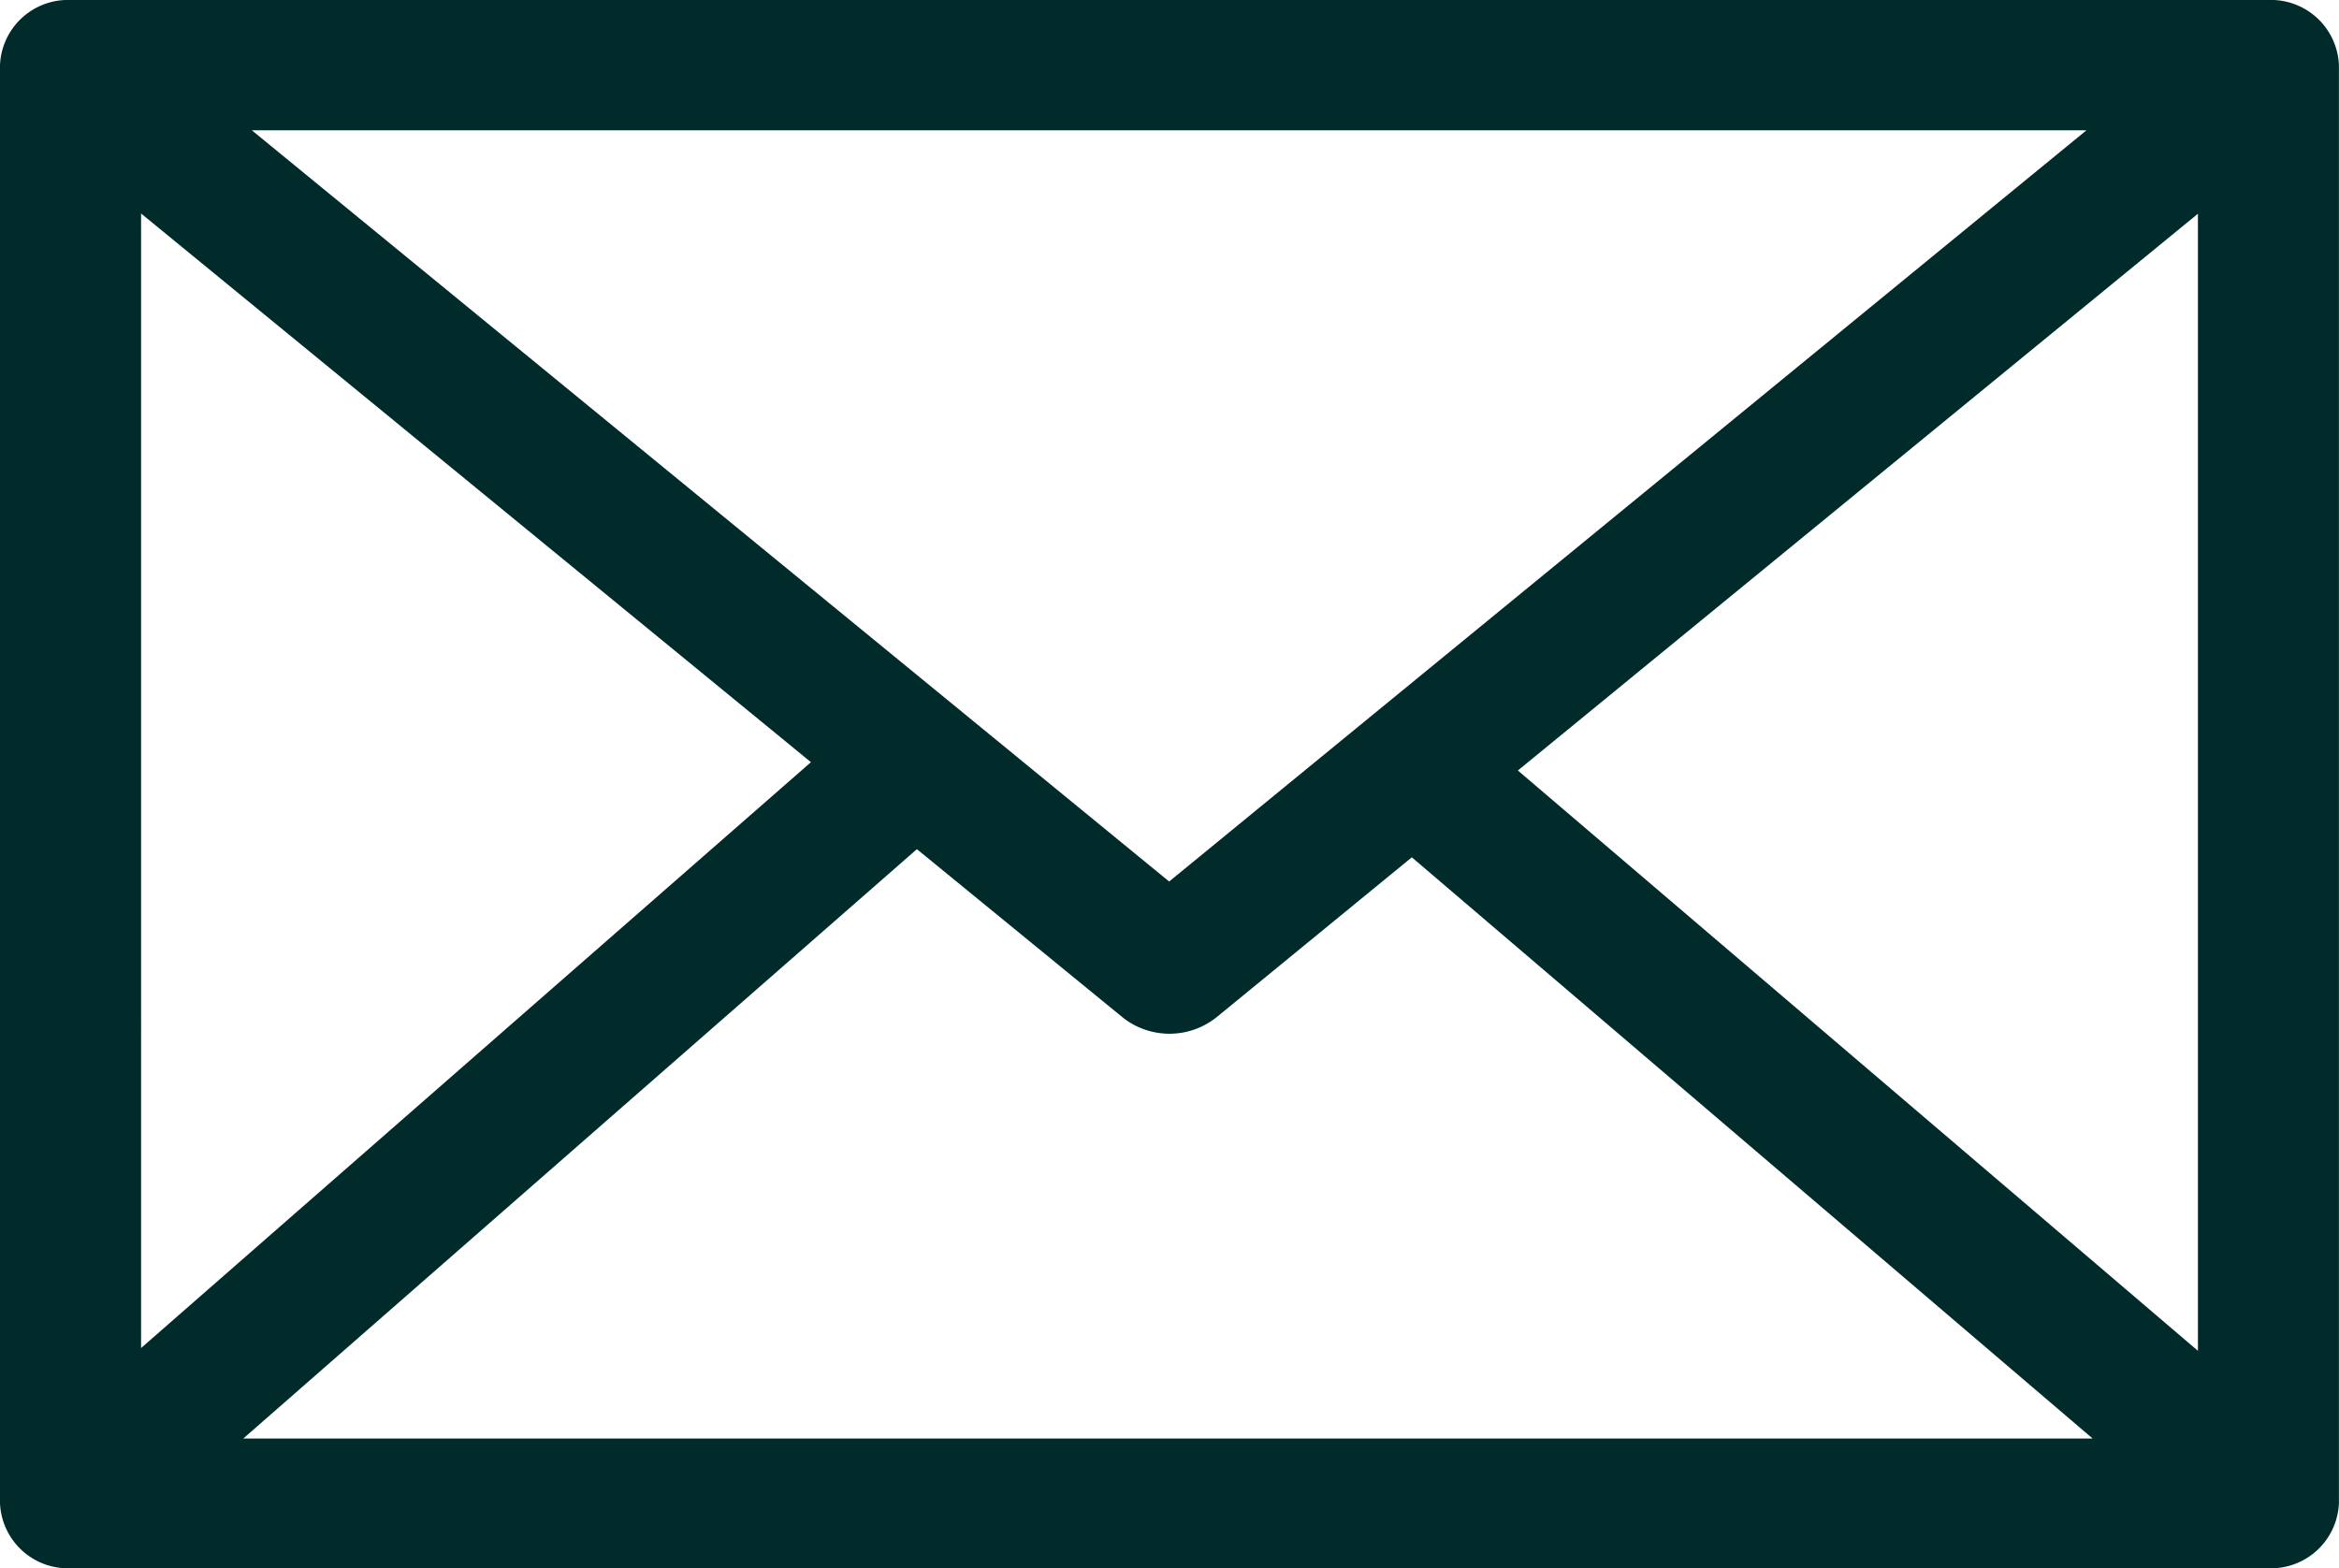 <svg xmlns="http://www.w3.org/2000/svg" width="29.579" height="19.833" viewBox="0 0 29.579 19.833">
    <path d="M141.771 244.61H113.98a.86.86 0 0 0-.894.822v18.189a.86.86 0 0 0 .894.822h27.79a.86.86 0 0 0 .894-.822v-18.189a.86.86 0 0 0-.893-.822zm-13.9 11.148-11.6-9.5h23.2zm-4.53-1.509-8.471 7.409V247.31zm1.34 1.1 2.6 2.126a.953.953 0 0 0 1.189 0l2.47-2.023 8.609 7.35h-23.386zm7.6-.995 8.6-7.041v14.38z" transform="translate(-113.086 -244.61)" style="fill:#002b2a"/>
</svg>
